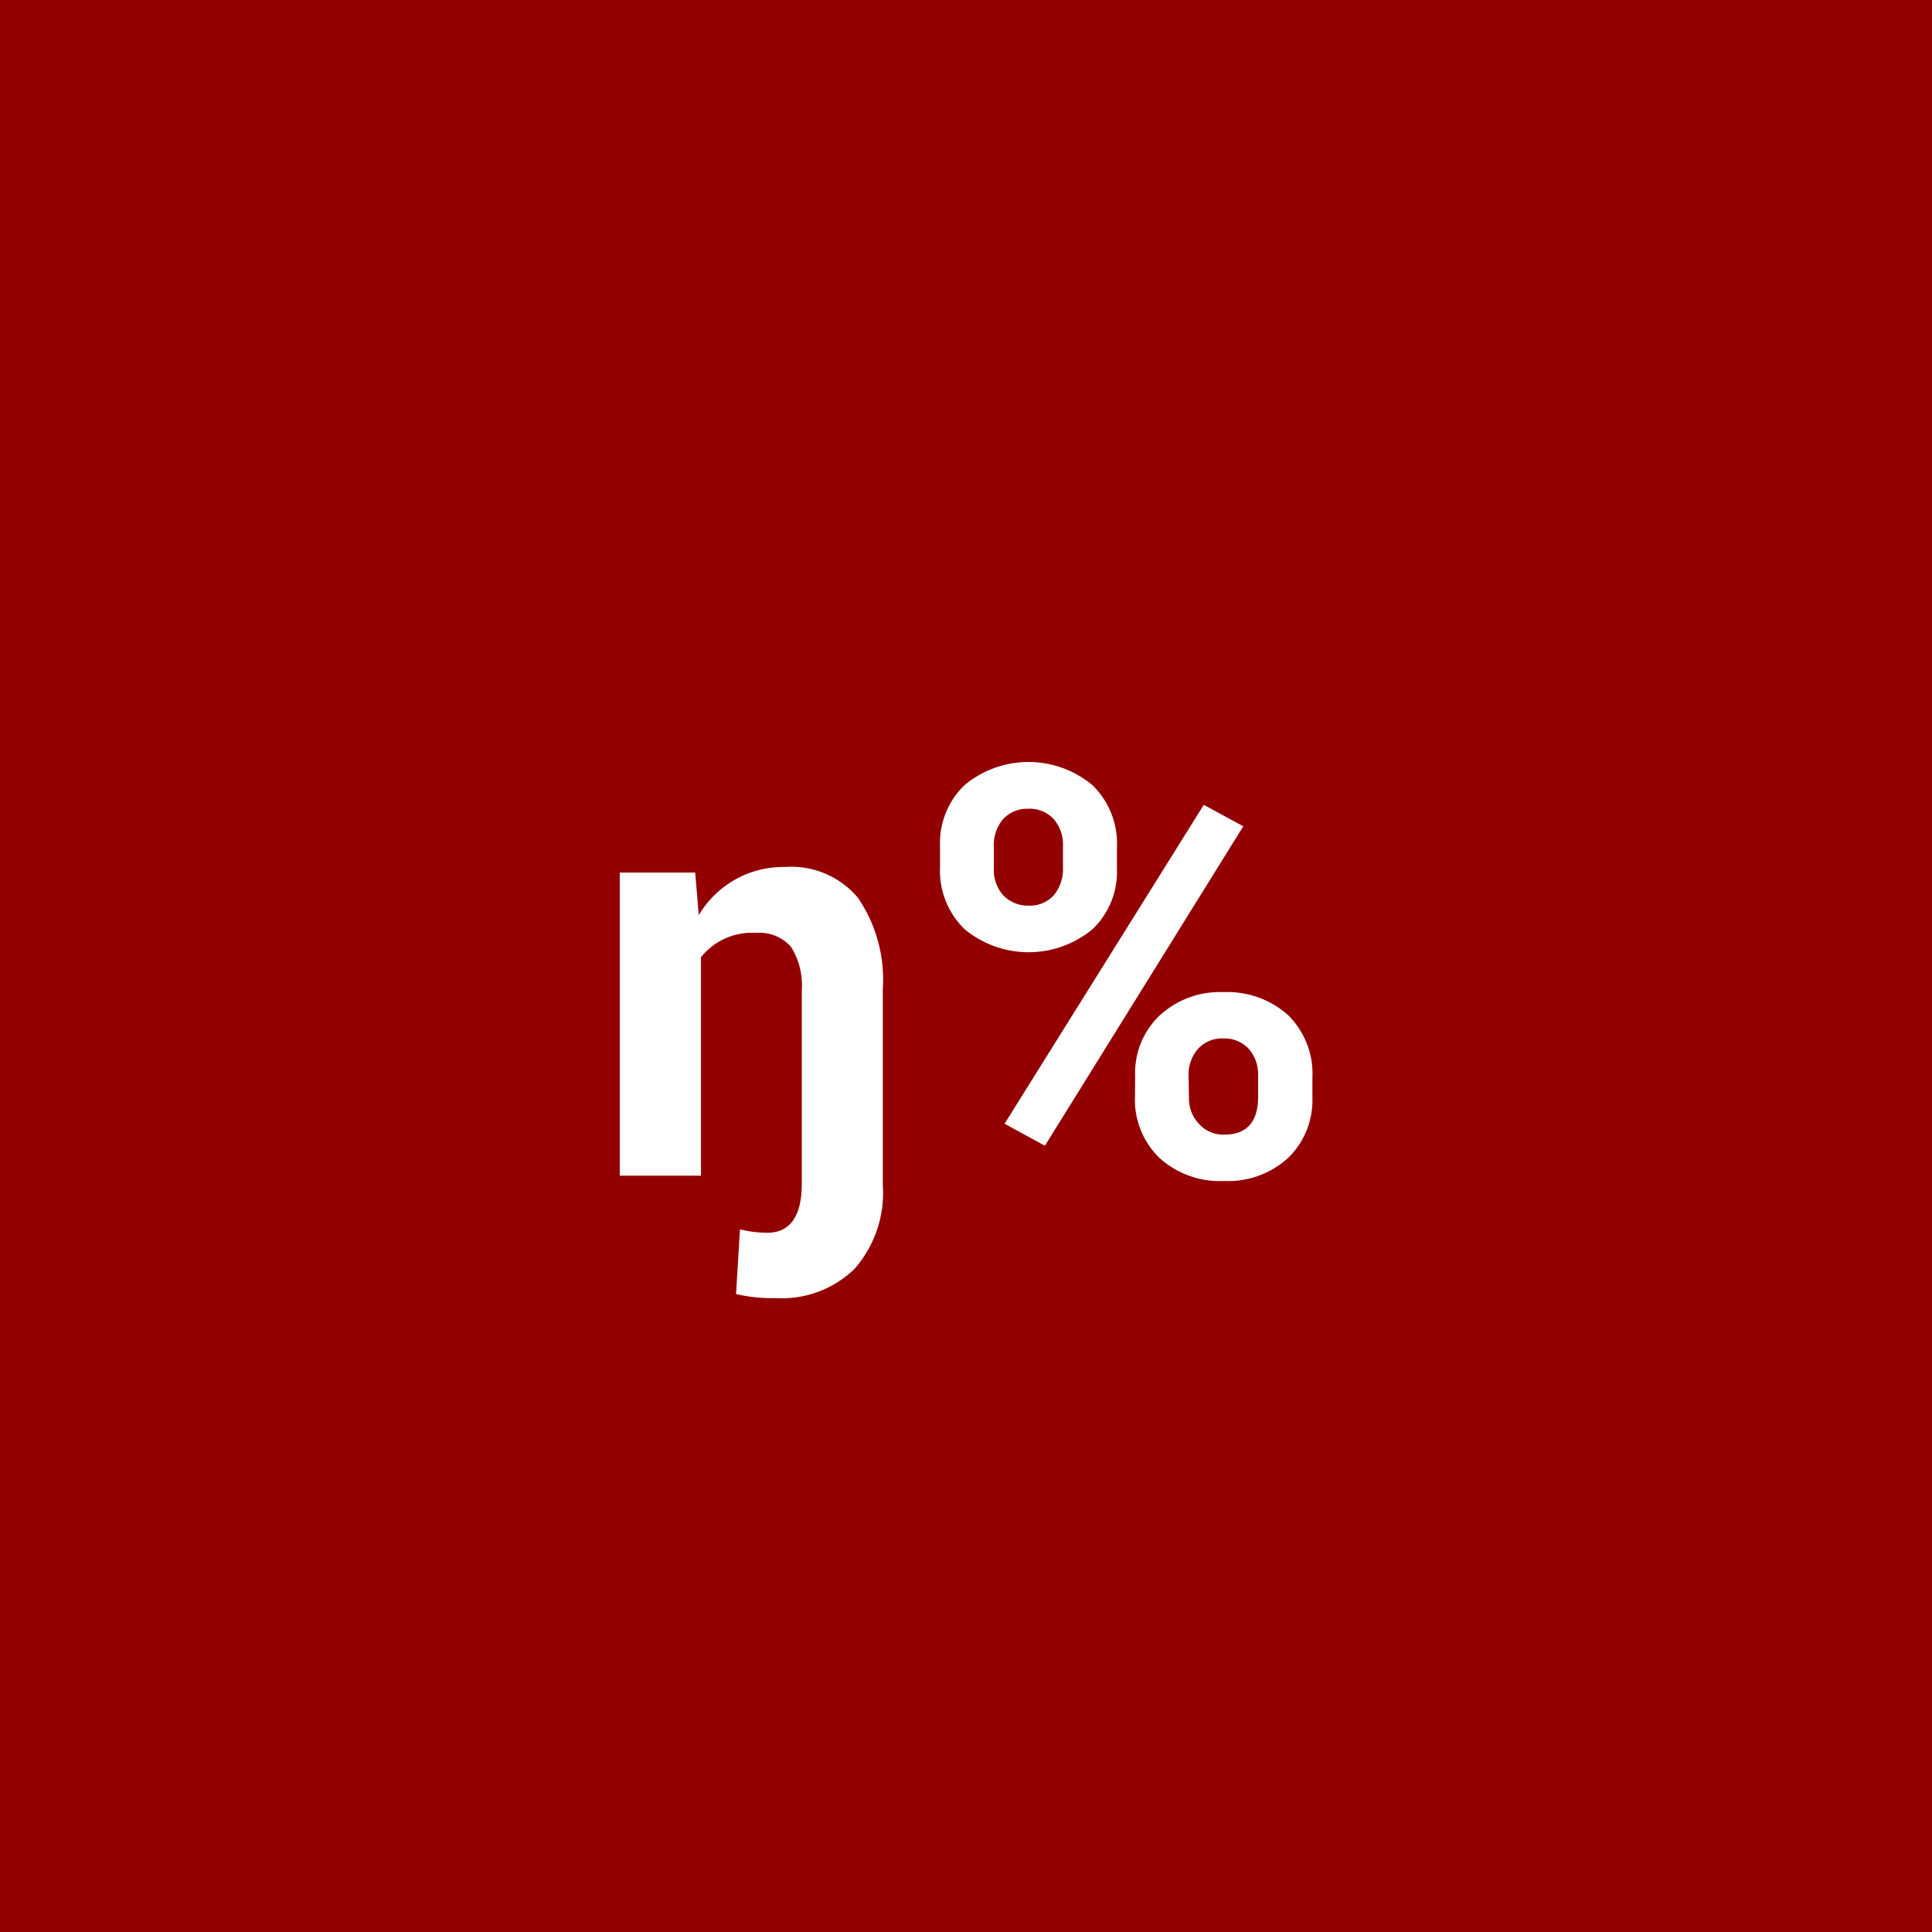<svg id="Capa_1" data-name="Capa 1" xmlns="http://www.w3.org/2000/svg" viewBox="0 0 113.47 113.47"><defs><style>.cls-1{fill:#930000;}.cls-2{fill:#fff;}</style></defs><rect class="cls-1" width="113.47" height="113.47"/><path class="cls-2" d="M40.83,51.25l.21,2.5a5.77,5.77,0,0,1,5.08-2.83,5.11,5.11,0,0,1,4.27,1.81,8.54,8.54,0,0,1,1.46,5.36V69.61a6.76,6.76,0,0,1-1.66,4.91,6.11,6.11,0,0,1-4.61,1.72A9.12,9.12,0,0,1,43.23,76l.23-3.8a6.38,6.38,0,0,0,1.63.2c1.32,0,2-1,2-2.85V58.19a4.25,4.25,0,0,0-.64-2.59,2.48,2.48,0,0,0-2.06-.81,3.82,3.82,0,0,0-3.22,1.43V69.05H36.4V51.25Z"/><path class="cls-2" d="M55.21,49.7a4.72,4.72,0,0,1,1.43-3.58,5.87,5.87,0,0,1,7.53,0,4.8,4.8,0,0,1,1.43,3.68V51a4.66,4.66,0,0,1-1.43,3.57,5.89,5.89,0,0,1-7.52,0,4.78,4.78,0,0,1-1.44-3.66ZM58.37,51a2.21,2.21,0,0,0,.56,1.59,2,2,0,0,0,1.49.6,1.87,1.87,0,0,0,1.47-.61,2.38,2.38,0,0,0,.54-1.63V49.7a2.3,2.3,0,0,0-.54-1.59,1.92,1.92,0,0,0-1.5-.61,1.94,1.94,0,0,0-1.47.6,2.37,2.37,0,0,0-.55,1.67Zm3,16.29L59,66l11.7-18.73,2.32,1.26Zm5.3-4.08a4.66,4.66,0,0,1,1.45-3.58,5.22,5.22,0,0,1,3.75-1.36,5.33,5.33,0,0,1,3.77,1.34,4.82,4.82,0,0,1,1.44,3.7v1.18A4.71,4.71,0,0,1,75.66,68a5.21,5.21,0,0,1-3.77,1.36A5.27,5.27,0,0,1,68.09,68a4.75,4.75,0,0,1-1.43-3.62Zm3.16,1.28A2.18,2.18,0,0,0,70.41,66a1.92,1.92,0,0,0,1.48.64q2,0,2-2.22V63.18a2.25,2.25,0,0,0-.56-1.59,1.94,1.94,0,0,0-1.48-.6,1.91,1.91,0,0,0-1.48.6,2.28,2.28,0,0,0-.56,1.64Z"/></svg>